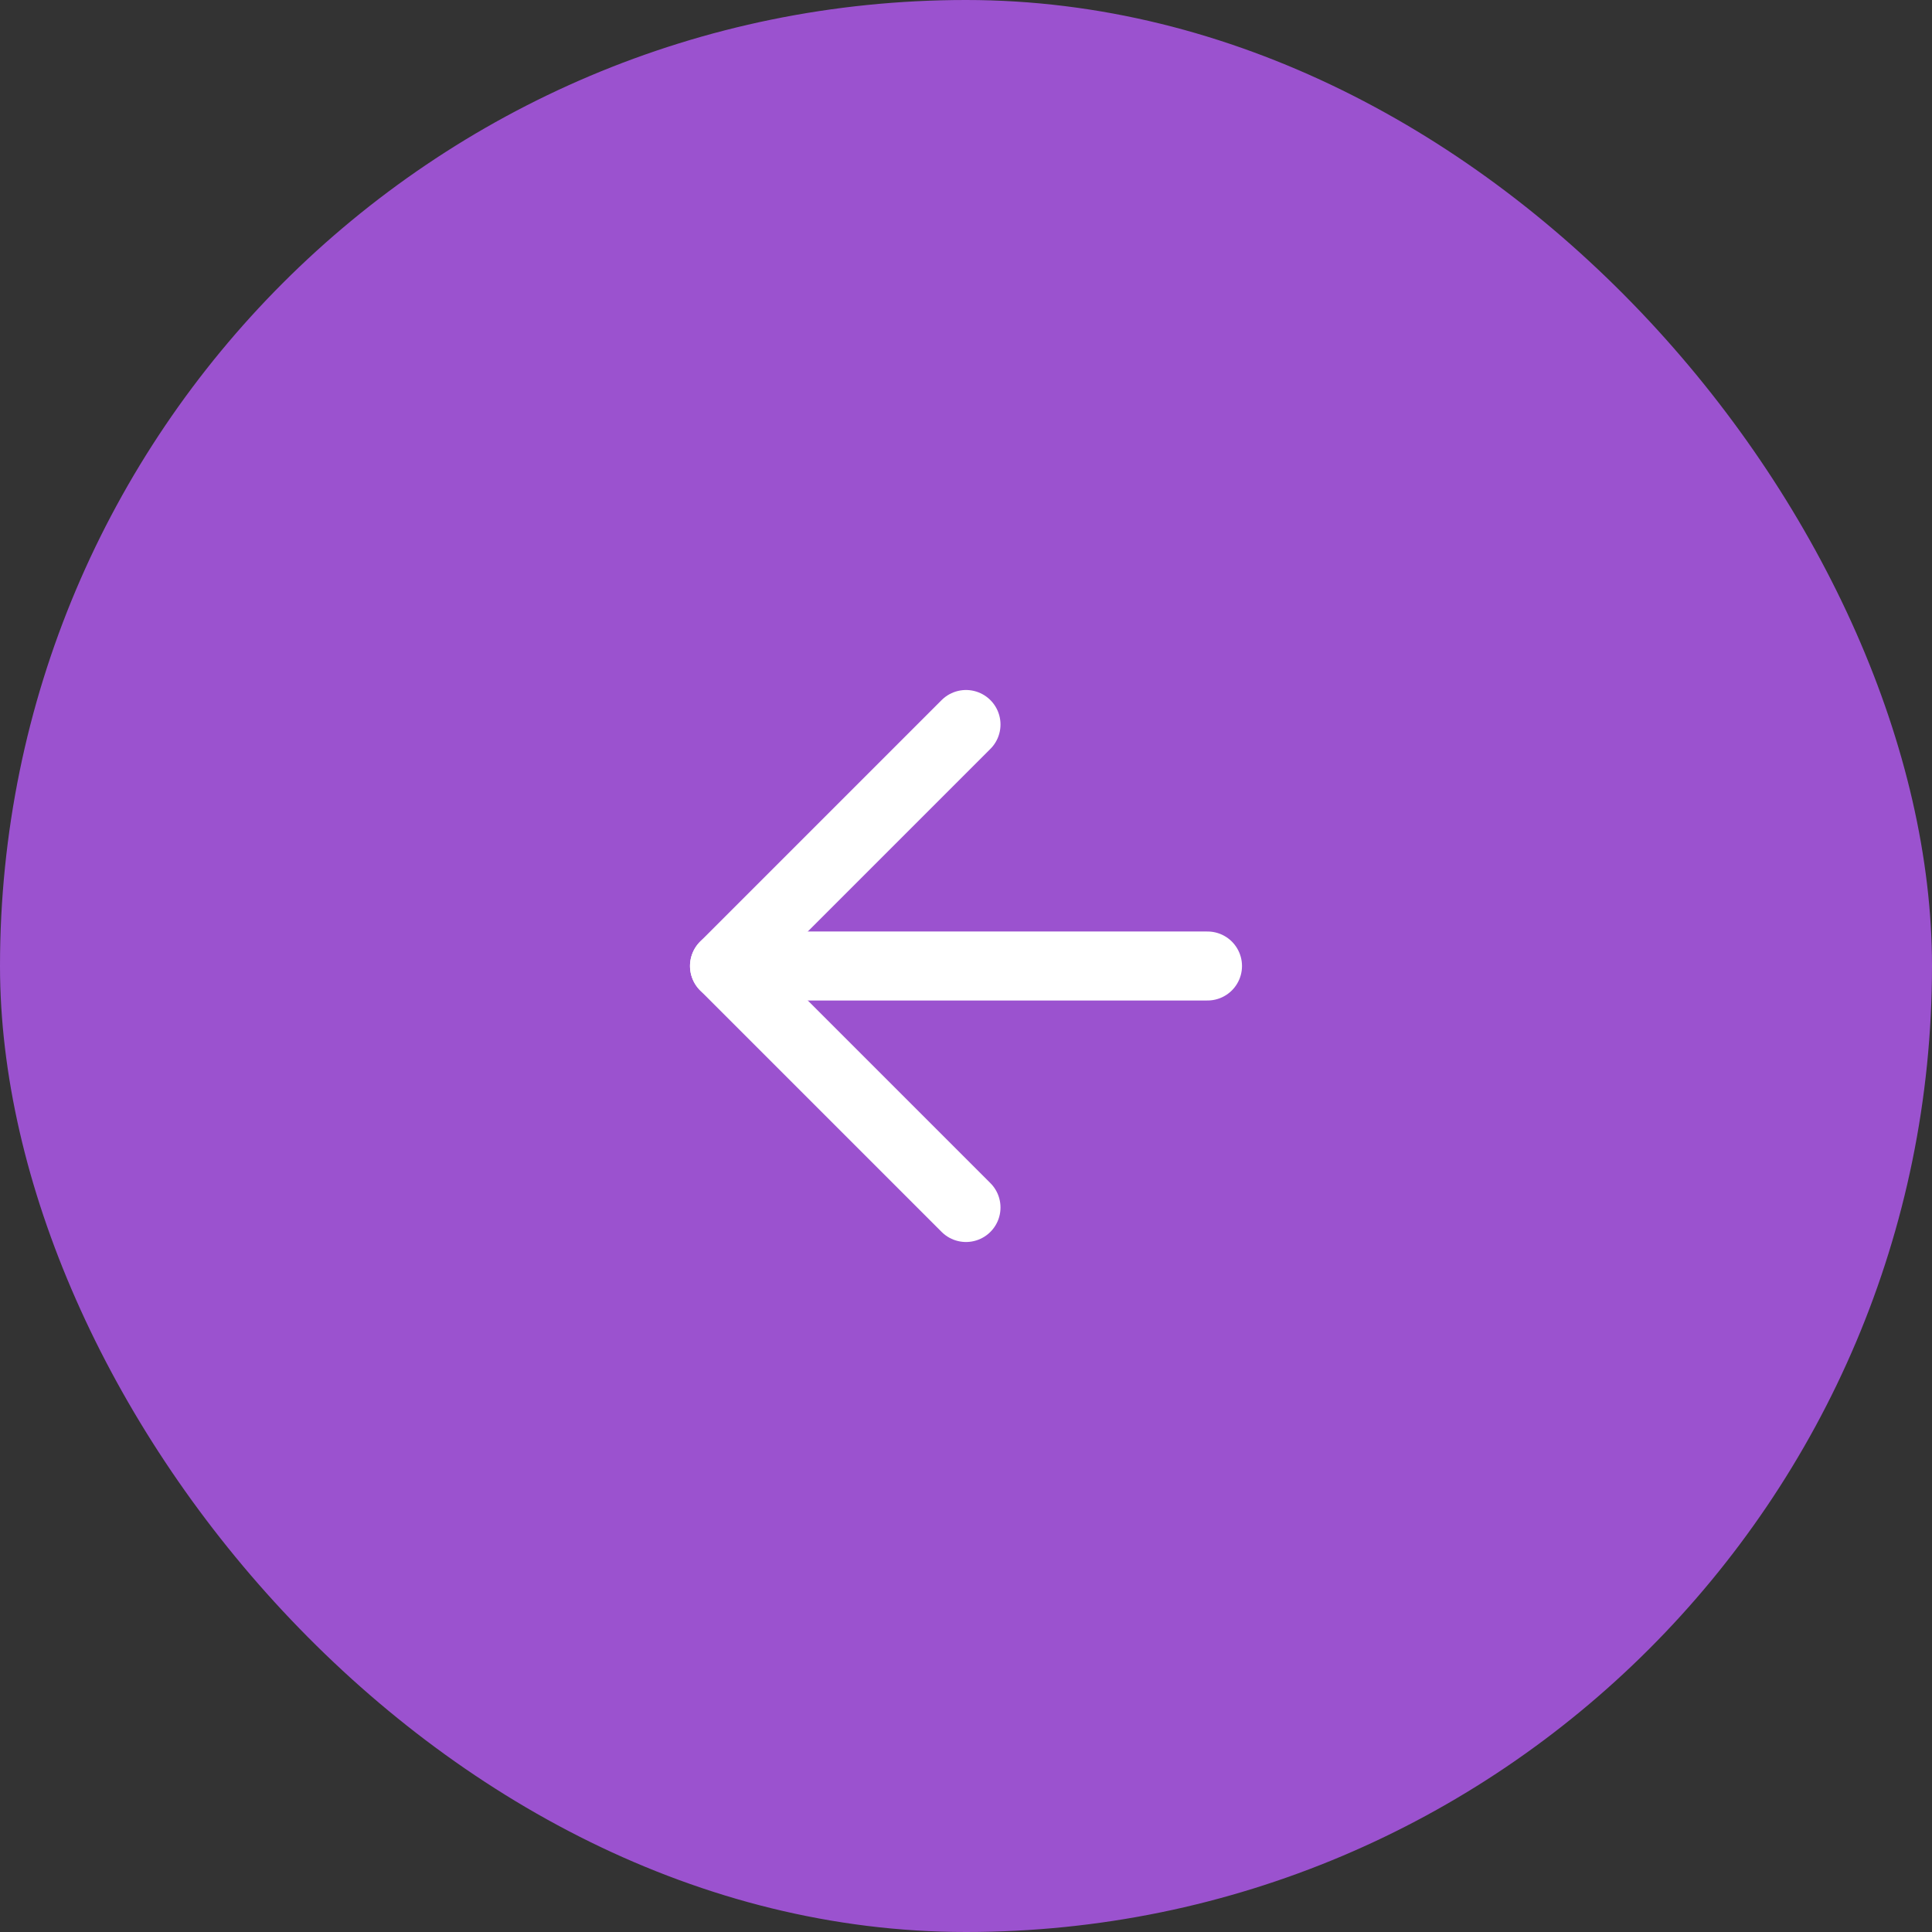 <?xml version="1.0" encoding="UTF-8"?> <svg xmlns="http://www.w3.org/2000/svg" width="56" height="56" viewBox="0 0 56 56" fill="none"><rect x="0" y="0" width="56" height="56" fill="#333333" stroke="none"/><rect width="56" height="56" rx="28" fill="#9B52CF"></rect><path d="M35 28H21" stroke="white" stroke-width="2" stroke-linecap="round" stroke-linejoin="round"></path><path d="M28 35L21 28L28 21" stroke="white" stroke-width="2" stroke-linecap="round" stroke-linejoin="round"></path></svg> 